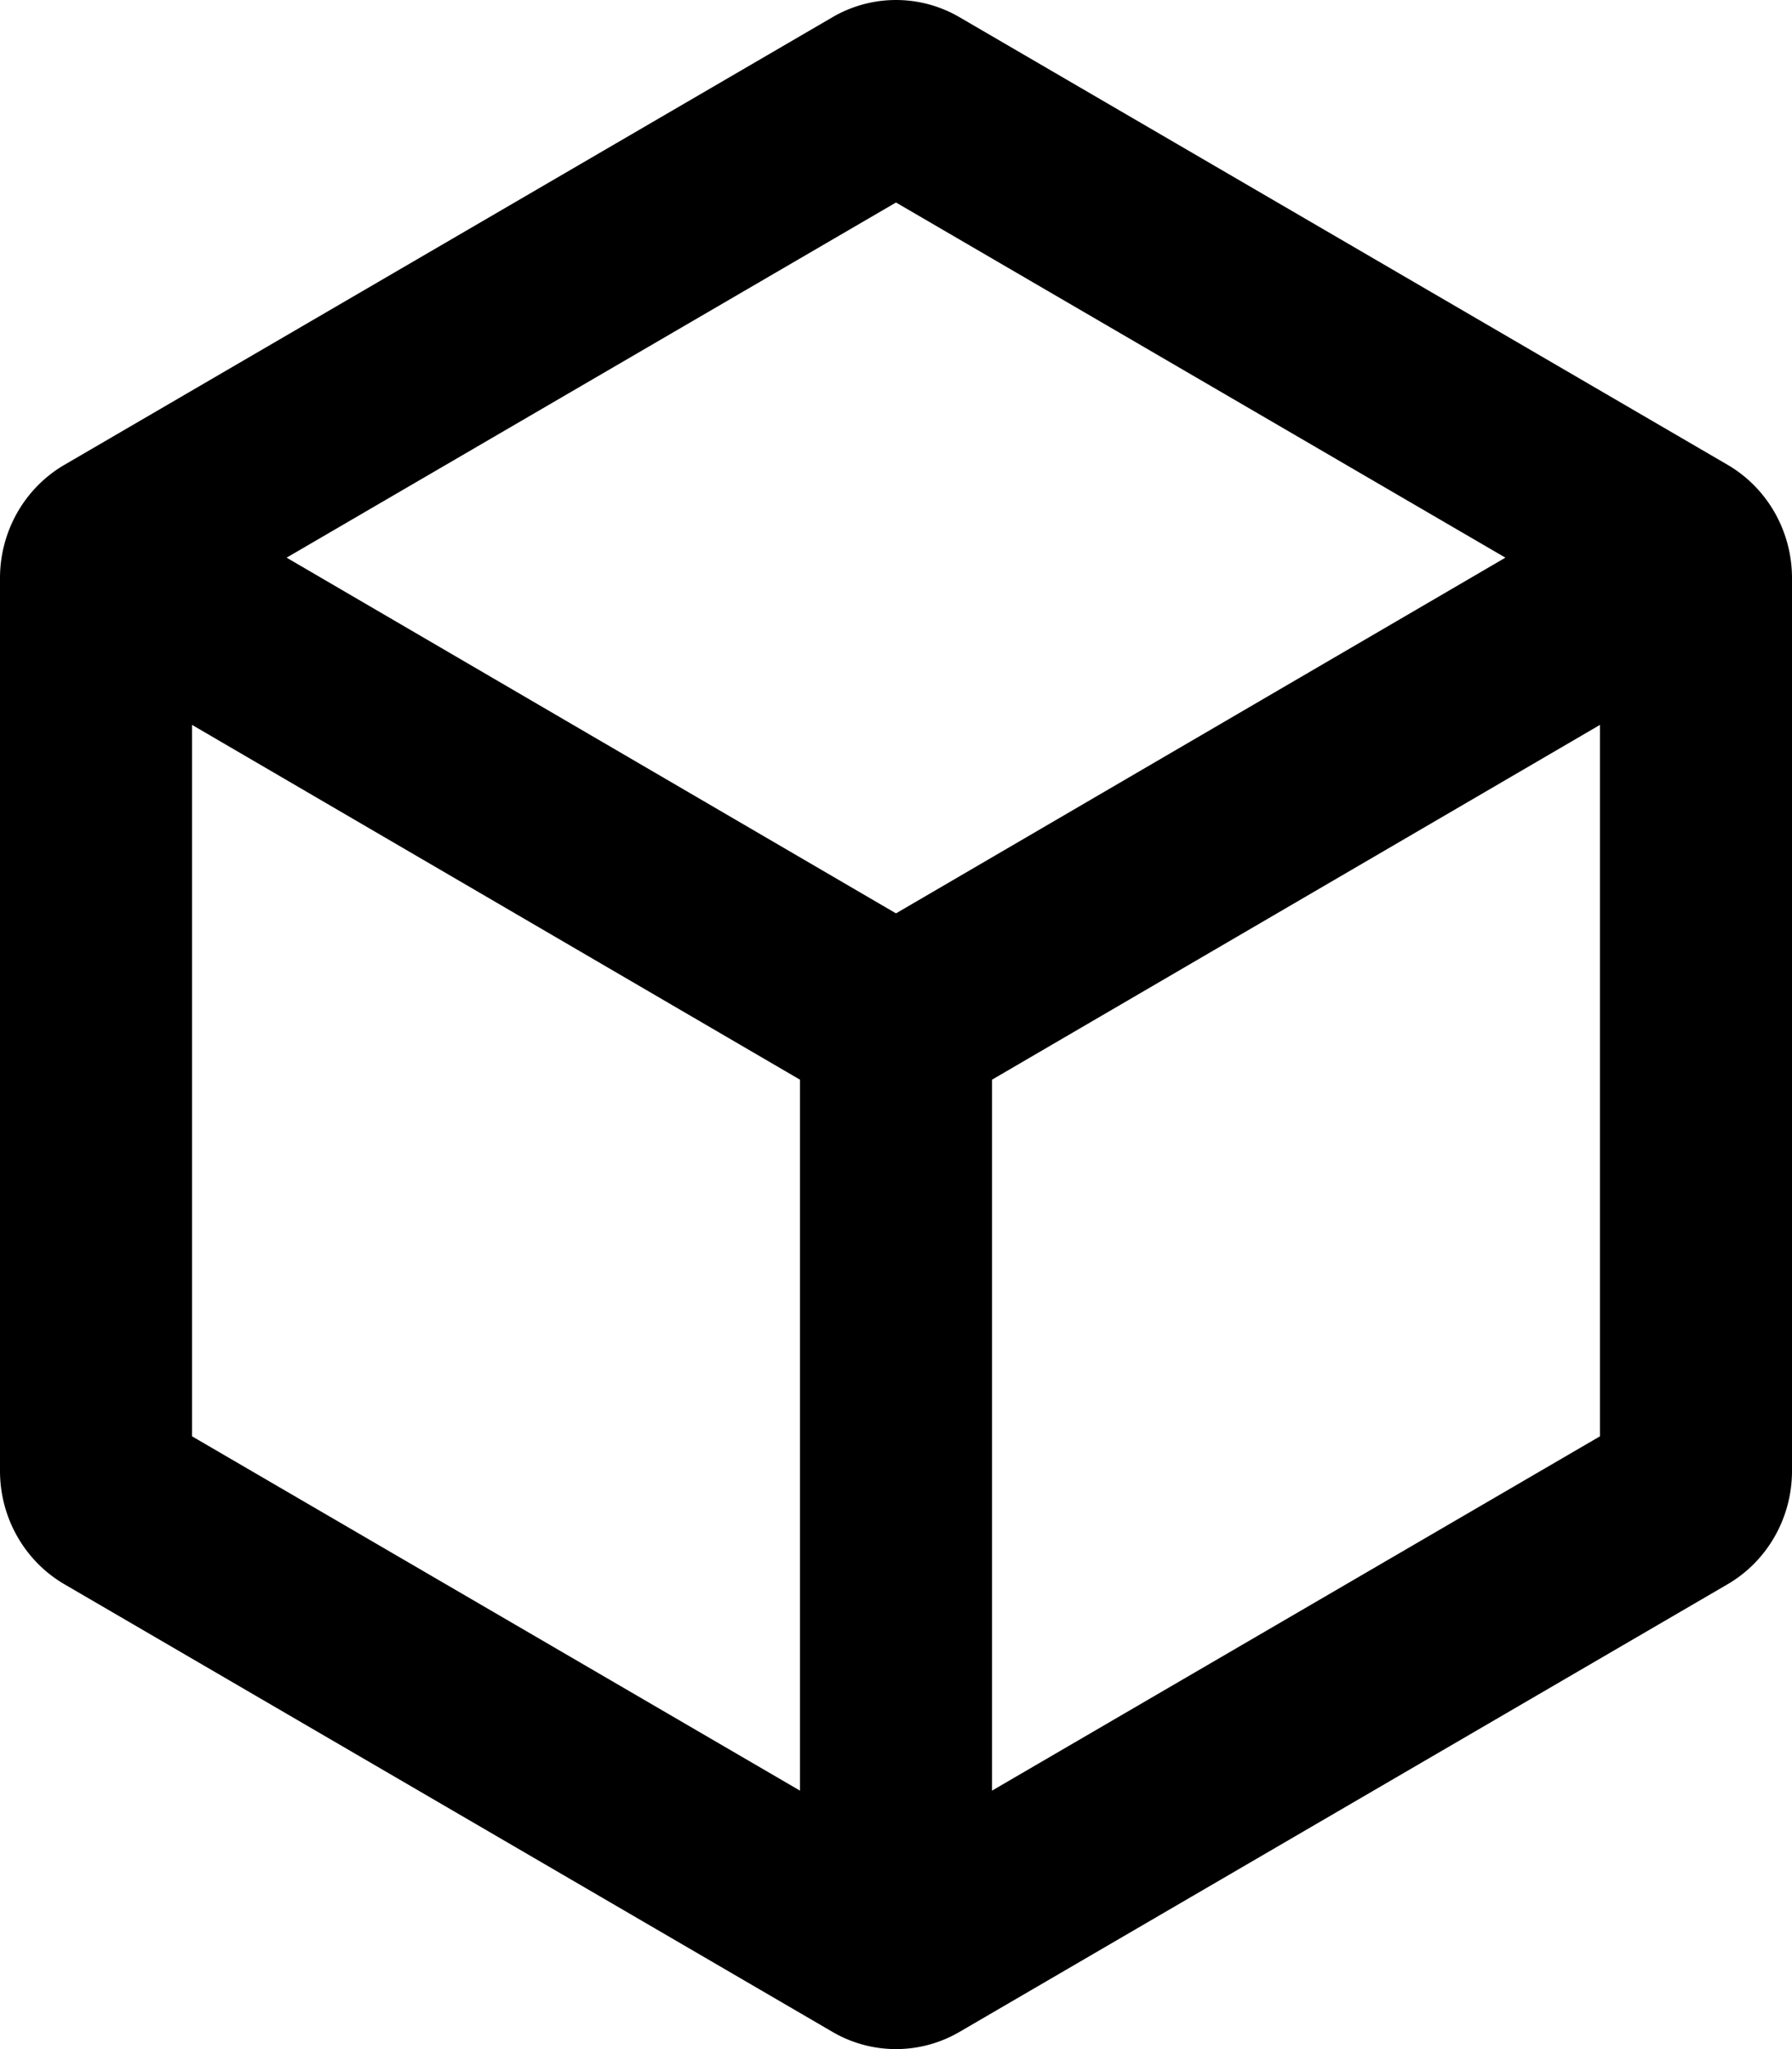 <svg xmlns="http://www.w3.org/2000/svg" viewBox="0 0 448 512"><!-- Font Awesome Pro 5.15.3 by @fontawesome - https://fontawesome.com License - https://fontawesome.com/license (Commercial License) --><path d="M431.88 116.13L239.88 4.3a31.478 31.478 0 0 0-31.76 0l-192 111.84C6.15 121.94 0 132.75 0 144.45v223.09c0 11.71 6.15 22.51 16.12 28.32l192 111.84a31.478 31.478 0 0 0 31.76 0l192-111.84c9.97-5.81 16.12-16.62 16.12-28.32V144.45c0-11.7-6.15-22.51-16.12-28.32zM224 50.6l152.35 88.74L224 228.22 71.65 139.34 224 50.6zM48 181.12l152 88.66v177.64L48 358.88V181.12zm200 266.3V269.78l152-88.66v177.76l-152 88.54z"/></svg>